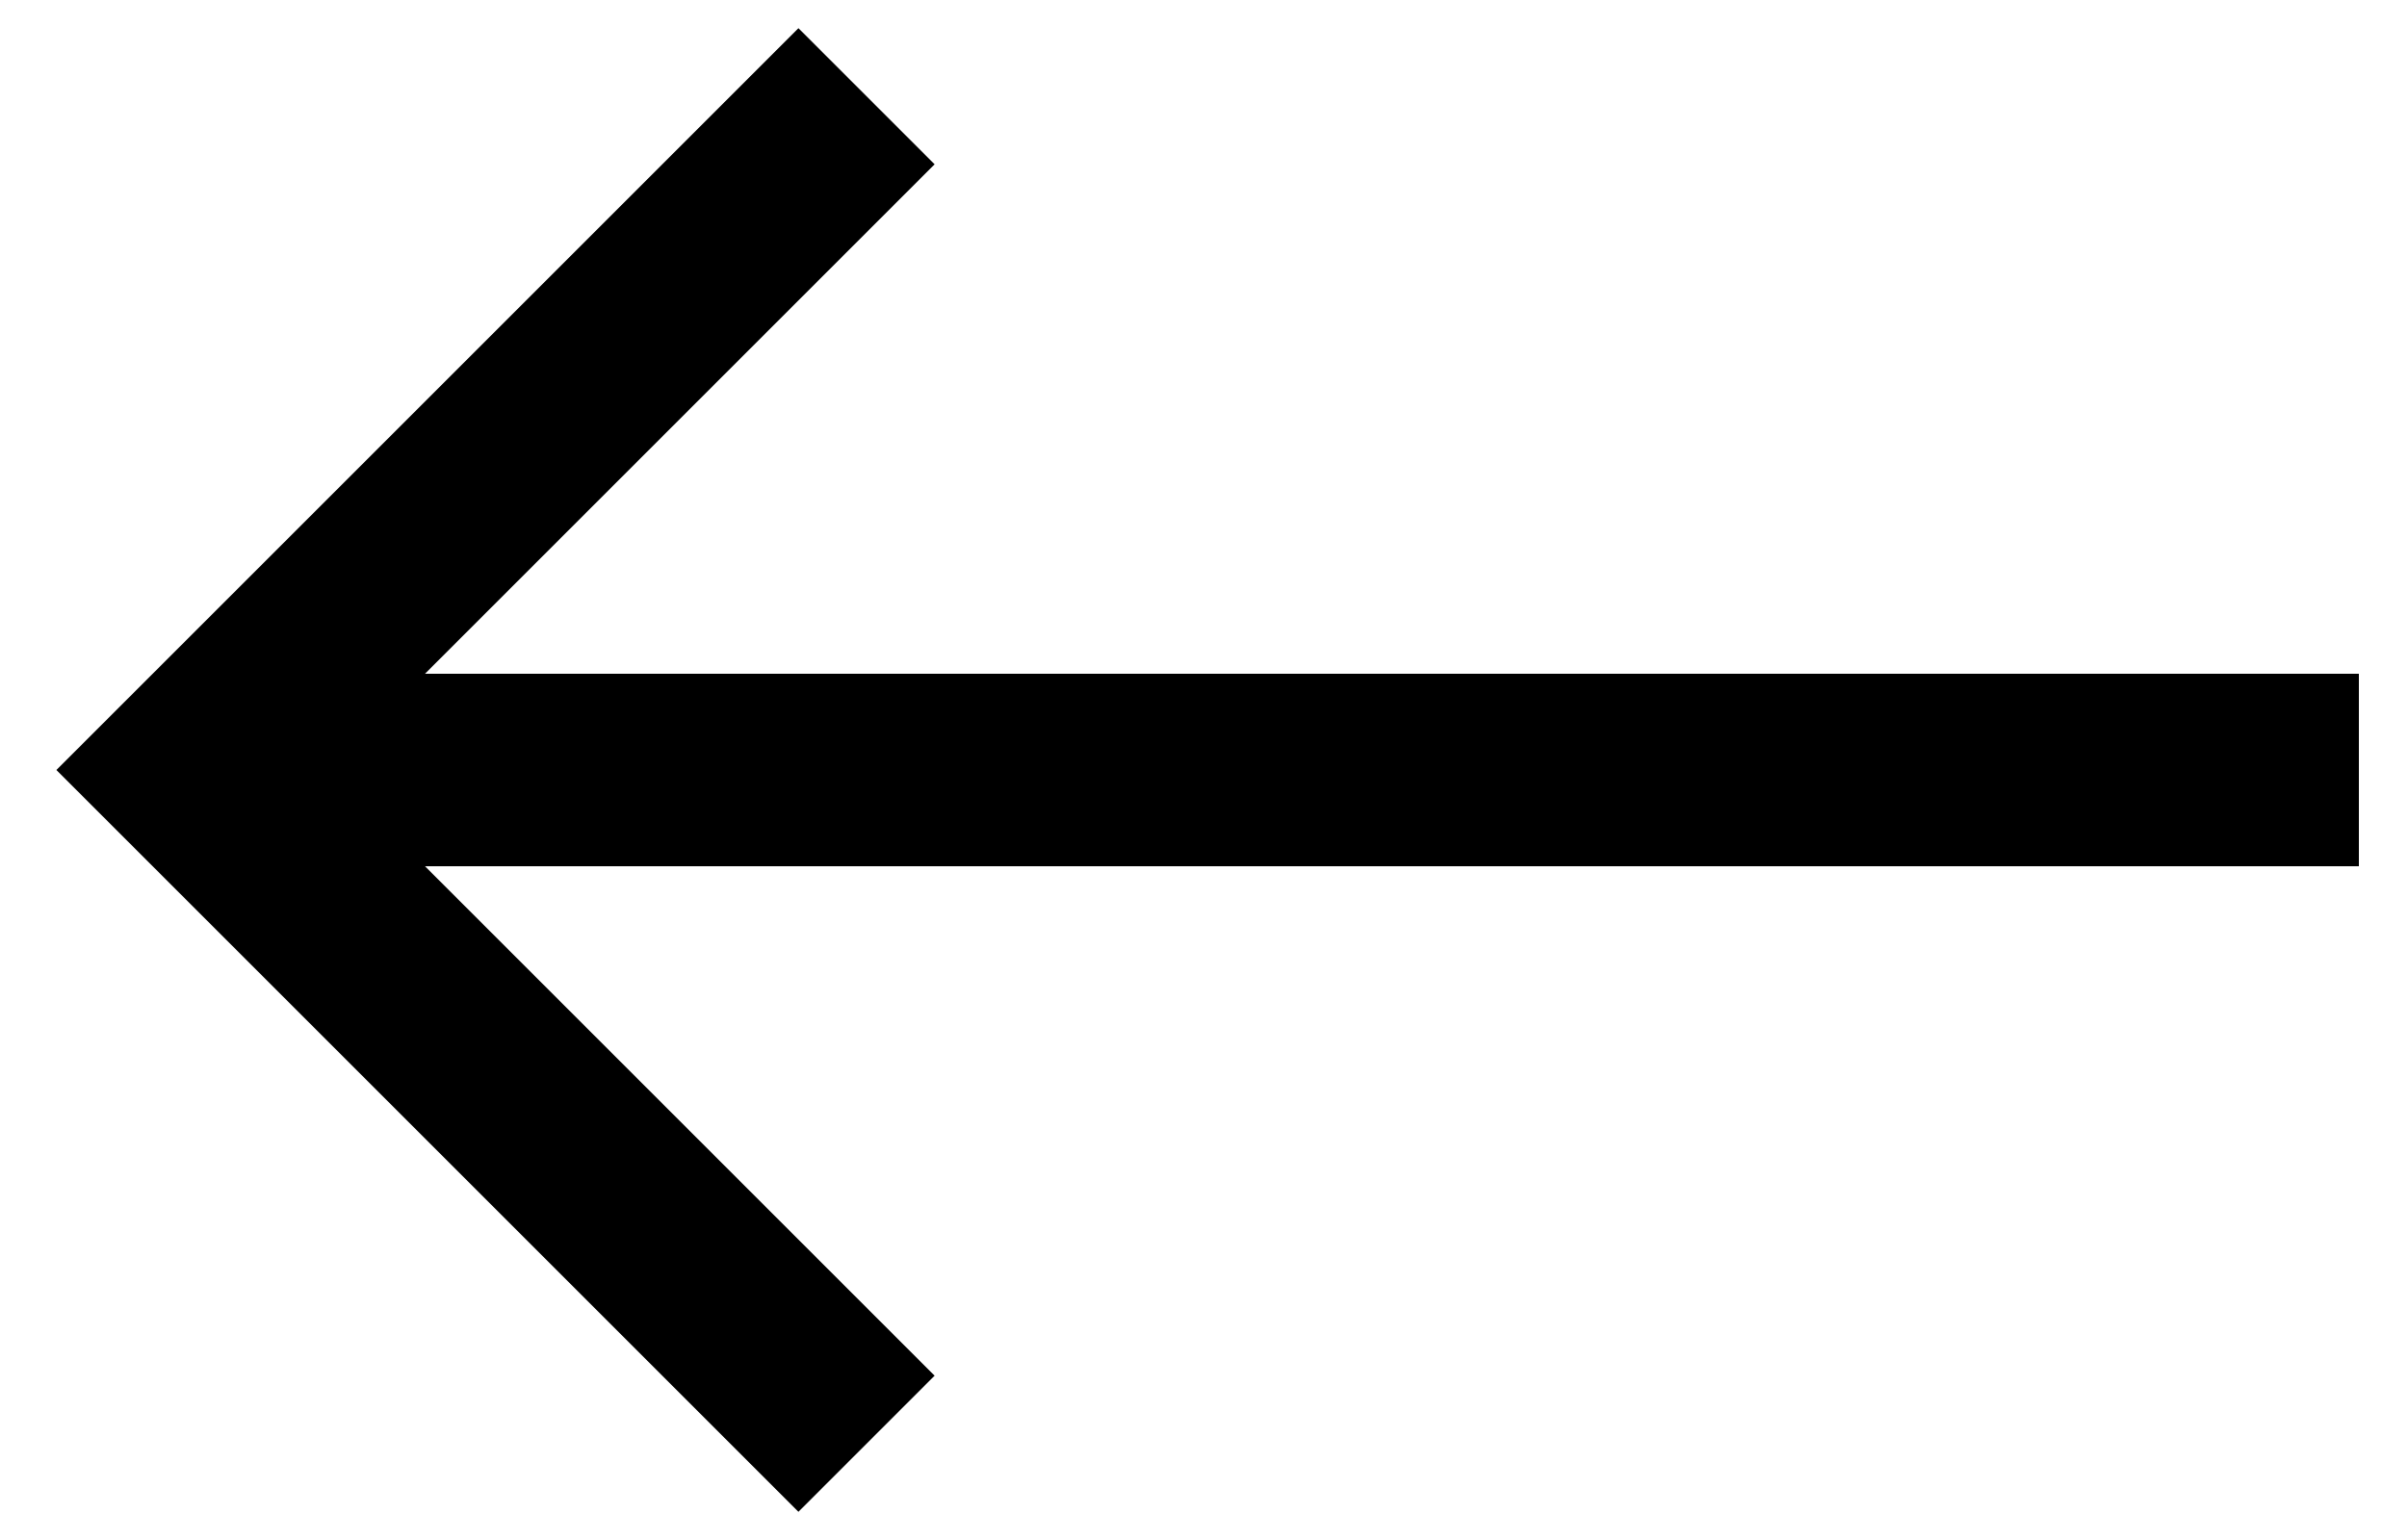 <svg width="25" height="16" viewBox="0 0 25 16" fill="none" xmlns="http://www.w3.org/2000/svg">
<path d="M9 1L2 8L9 15" stroke="black" stroke-width="2"/>
<path d="M2 8H24.5" stroke="black" stroke-width="2"/>
</svg>
